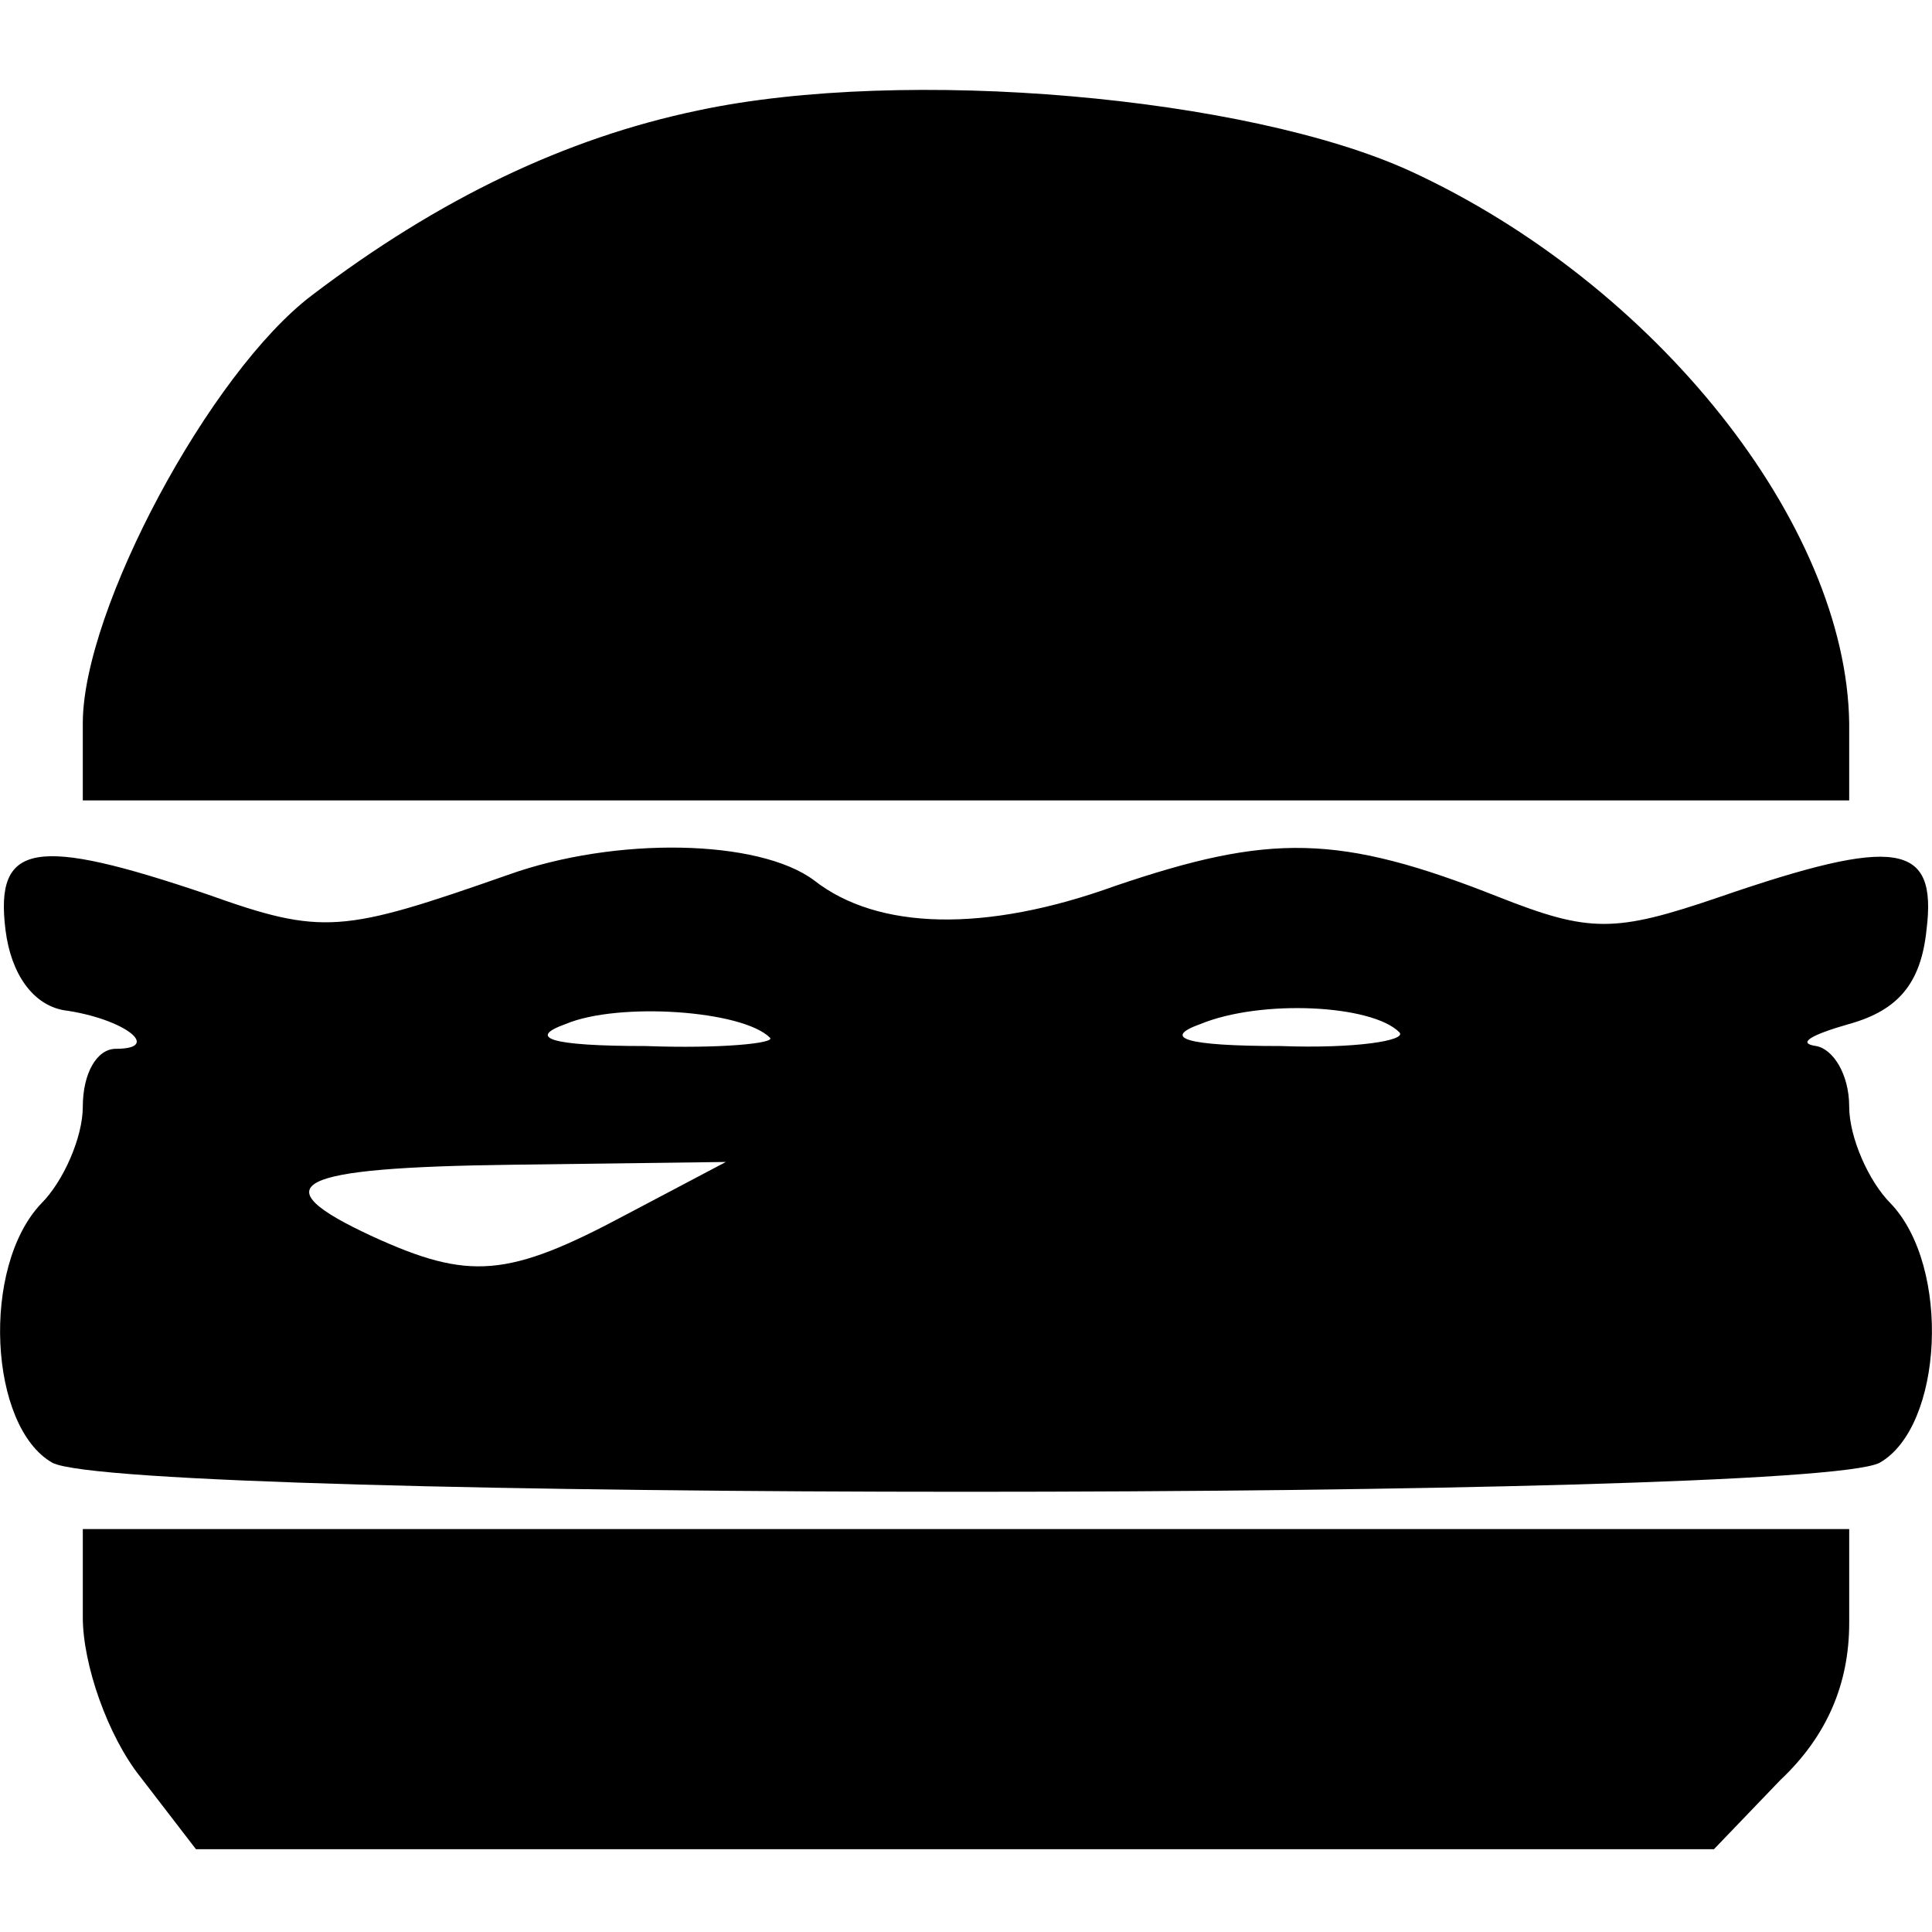 <?xml version="1.0" standalone="no"?>
<!DOCTYPE svg PUBLIC "-//W3C//DTD SVG 20010904//EN"
 "http://www.w3.org/TR/2001/REC-SVG-20010904/DTD/svg10.dtd">
<svg version="1.0" xmlns="http://www.w3.org/2000/svg"
 width="70pt" height="70pt" viewBox="0 0 70 70"
 preserveAspectRatio="xMidYMid meet">
<g transform="translate(0,70) scale(0.1,-0.1)"
fill="#000000" stroke="none">
<path d="M253 660 c-48 -10 -94 -32 -140 -67 -37 -28 -83 -114 -83 -155 l0
-28 320 0 320 0 0 28 c-1 72 -70 159 -159 200 -59 27 -183 38 -258 22z"/>
<path d="M184 383 c-60 -21 -67 -22 -109 -7 -62 21 -77 19 -73 -13 2 -16 10
-27 21 -29 22 -3 36 -14 19 -14 -7 0 -12 -9 -12 -21 0 -11 -7 -27 -15 -35 -22
-23 -19 -81 4 -94 27 -14 635 -14 662 0 23 13 26 71 4 94 -8 8 -15 24 -15 35
0 12 -6 21 -12 22 -7 1 -2 4 12 8 18 5 26 15 28 34 4 32 -11 34 -75 12 -38
-13 -47 -13 -80 0 -58 23 -83 23 -139 4 -47 -17 -86 -16 -109 2 -20 15 -72 16
-111 2z m95 -59 c2 -2 -18 -4 -45 -3 -35 0 -43 3 -29 8 19 8 64 5 74 -5z m228
2 c3 -3 -16 -6 -43 -5 -35 0 -43 3 -29 8 22 9 62 7 72 -3z m-280 -66 c-43 -23
-57 -24 -92 -8 -41 19 -29 25 51 26 l77 1 -36 -19z"/>
<path d="M30 114 c0 -17 9 -43 21 -58 l20 -26 275 0 275 0 24 25 c17 16 25 35
25 57 l0 34 -320 0 -320 0 0 -32z"/>
</g>
</svg>
